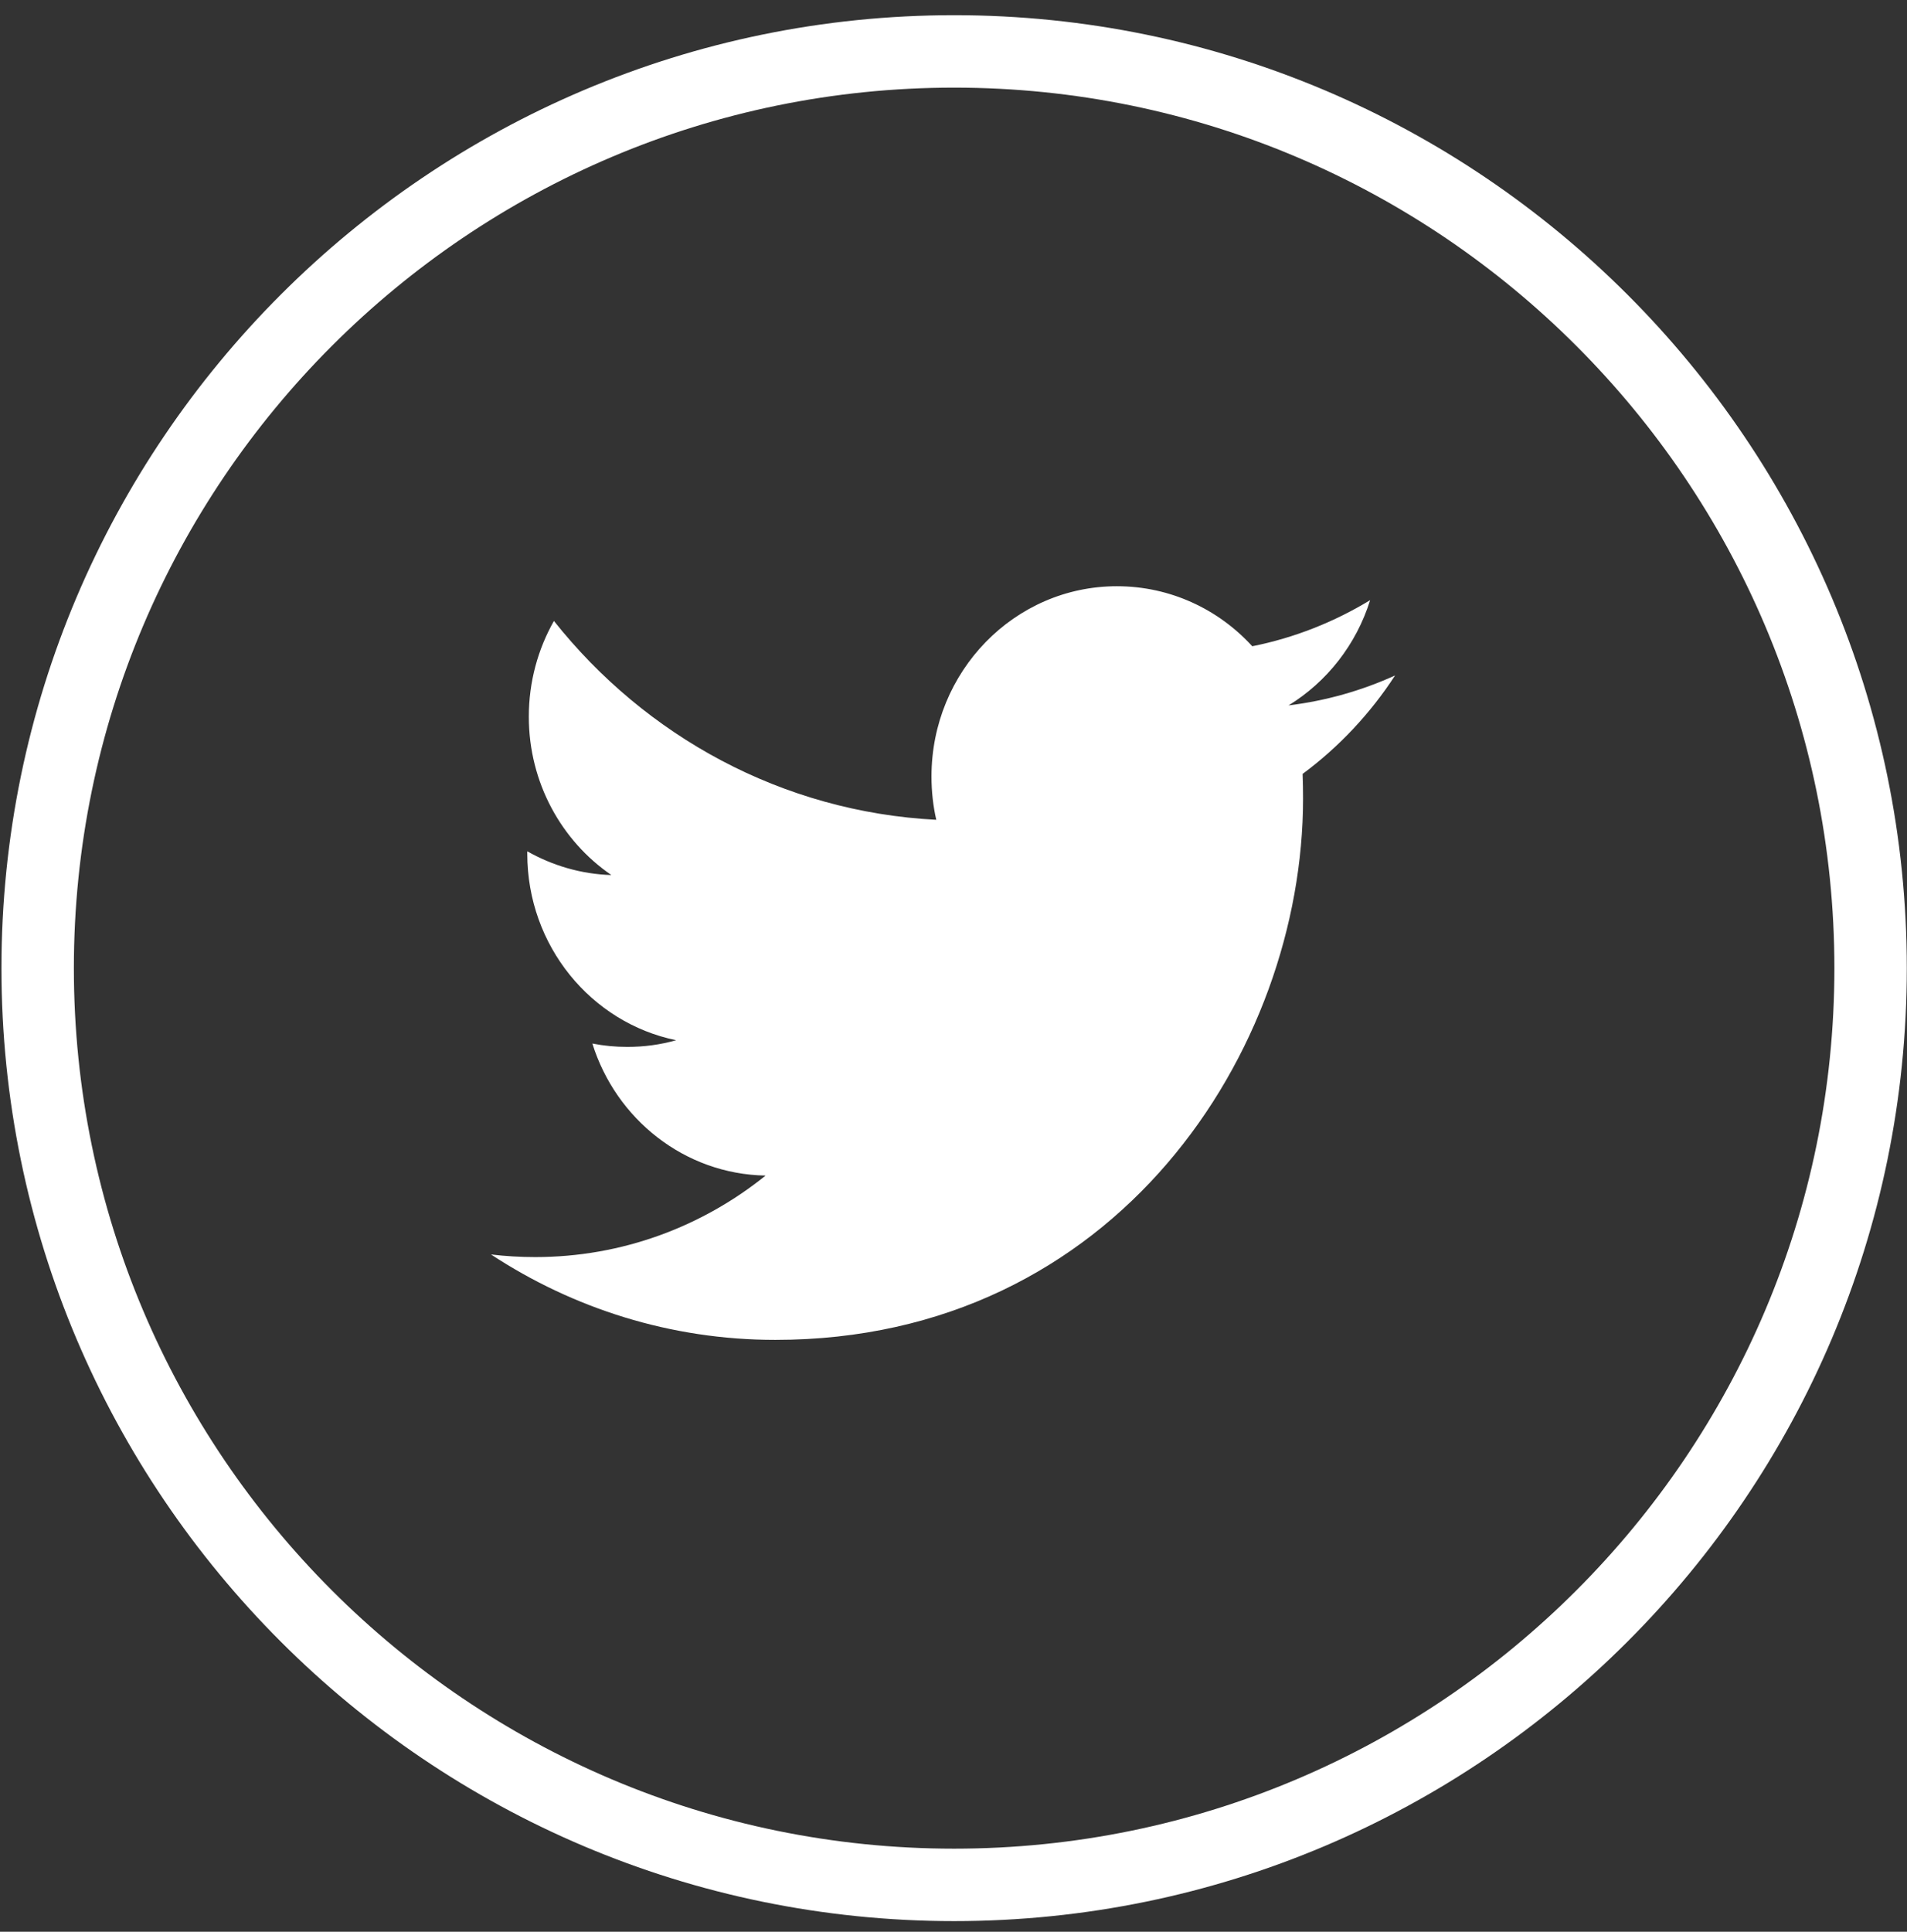 <?xml version="1.0" encoding="UTF-8"?>
<svg width="79px" height="80px" viewBox="0 0 79 80" version="1.1" xmlns="http://www.w3.org/2000/svg" xmlns:xlink="http://www.w3.org/1999/xlink">
    <rect x="0" y="0" width="79" height="80" fill="#333333" stroke="none"/>
    <!-- Generator: Sketch 39.1 (31720) - http://www.bohemiancoding.com/sketch -->
    <title>Circle Colored / Twitter</title>
    <desc>Created with Sketch.</desc>
    <defs></defs>
    <g id="Symbols" stroke="none" stroke-width="1" fill="none" fill-rule="evenodd">
        <g id="Circle-Colored-/-Twitter" fill="#FFFFFF">
            <path d="M56.76,24.855 C55.274,25.757 53.632,26.413 51.877,26.764 C50.479,25.234 48.481,24.278 46.269,24.278 C42.029,24.278 38.588,27.806 38.588,32.157 C38.588,32.774 38.654,33.374 38.786,33.951 C32.4,33.622 26.739,30.489 22.947,25.716 C22.285,26.884 21.907,28.239 21.907,29.681 C21.907,32.414 23.263,34.826 25.326,36.239 C24.068,36.201 22.881,35.843 21.843,35.256 L21.843,35.353 C21.843,39.172 24.492,42.358 28.01,43.079 C27.366,43.264 26.686,43.356 25.985,43.356 C25.49,43.356 25.007,43.309 24.539,43.217 C25.517,46.346 28.353,48.625 31.716,48.685 C29.087,50.8 25.772,52.06 22.173,52.06 C21.553,52.06 20.94,52.024 20.34,51.952 C23.74,54.184 27.781,55.489 32.119,55.489 C46.254,55.489 53.981,43.485 53.981,33.072 C53.981,32.729 53.975,32.387 53.962,32.051 C55.463,30.939 56.767,29.553 57.793,27.973 C56.417,28.599 54.935,29.023 53.381,29.213 C54.968,28.239 56.186,26.694 56.76,24.855" id="Fill-78"></path>
            <path d="M39.526,79.56 C17.765,79.56 0.06,61.856 0.06,40.095 C0.06,18.333 17.765,0.629 39.526,0.629 C61.288,0.629 78.992,18.333 78.992,40.095 C78.992,61.856 61.288,79.56 39.526,79.56 L39.526,79.56 Z M39.526,3.629 C19.419,3.629 3.06,19.987 3.06,40.095 C3.06,60.202 19.419,76.56 39.526,76.56 C59.634,76.56 75.992,60.202 75.992,40.095 C75.992,19.987 59.634,3.629 39.526,3.629 L39.526,3.629 Z" id="Fill-79"></path>
        </g>
    </g>
</svg>